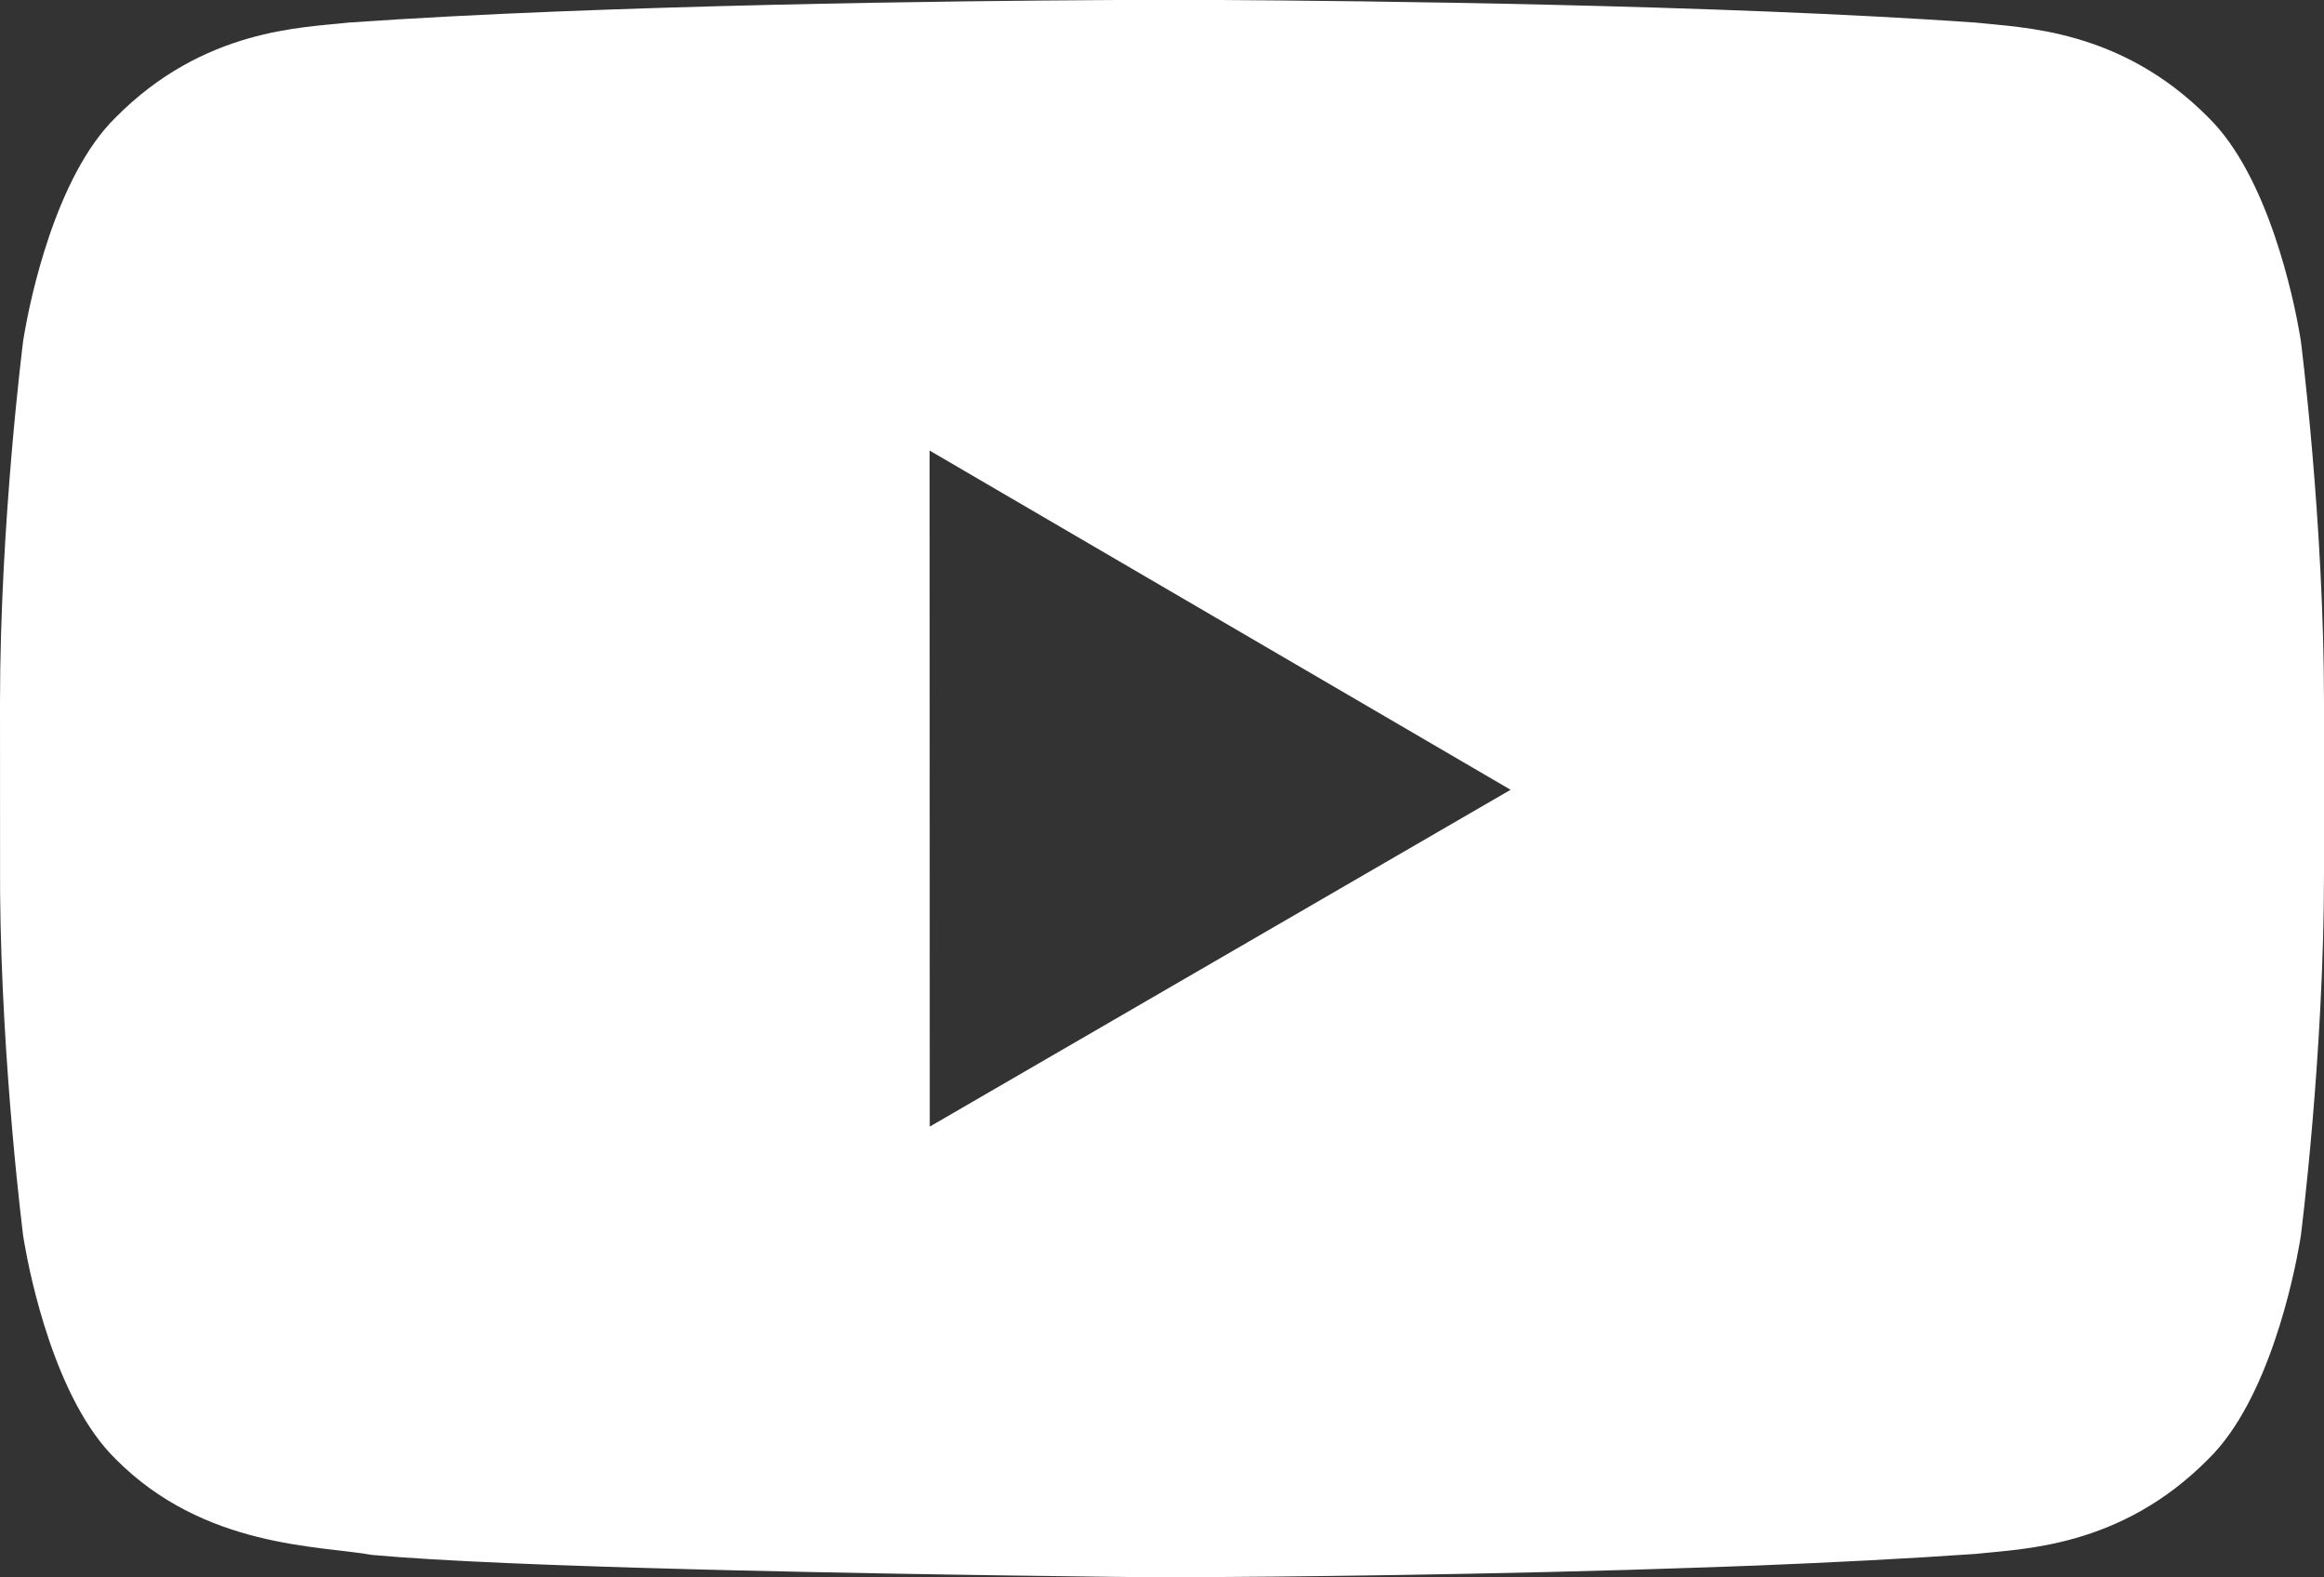 <svg xmlns="http://www.w3.org/2000/svg" width="28" height="19" viewBox="0 0 28 19">
    <rect x="0" y="0" width="28" height="19" fill="#333333" stroke="none"/>
    <g fill="none" fill-rule="evenodd">
        <g fill="#FFF">
            <g>
                <g>
                    <g>
                        <path d="M14.356 0h.344c1.67.01 6 .055 9.102.272.547.062 1.741.068 2.805 1.143.73.714 1.032 2.215 1.098 2.595l.013.078.002.01S28 6.283 28 8.47v2.05c0 2.186-.28 4.373-.28 4.373l-.002.01-.013.078c-.066.38-.368 1.88-1.098 2.593-1.064 1.076-2.258 1.081-2.805 1.143-.817.057-1.718.103-2.634.14l-.55.02c-2.665.095-5.331.116-6.267.121h-.168l-.065.001h-.157c-.33-.003-2.728-.027-5.107-.084l-.548-.014c-1.546-.041-3.016-.097-3.826-.172-.623-.113-2.023-.08-3.087-1.155-.73-.713-1.032-2.213-1.098-2.593l-.013-.078-.002-.01s-.261-2.038-.279-4.147L0 8.47c0-2.187.28-4.372.28-4.372l.002-.01.013-.078c.066-.38.368-1.881 1.098-2.595C2.457.34 3.651.335 4.198.272 7.3.055 11.631.01 13.3.001l.344-.002h.712zM11.2 5.426l.002 8.144L18.2 9.513l-7-4.086z" transform="translate(-1375 -4428) translate(0 4372) translate(1375 50) translate(0 6)"/>
                    </g>
                </g>
            </g>
        </g>
    </g>
</svg>
